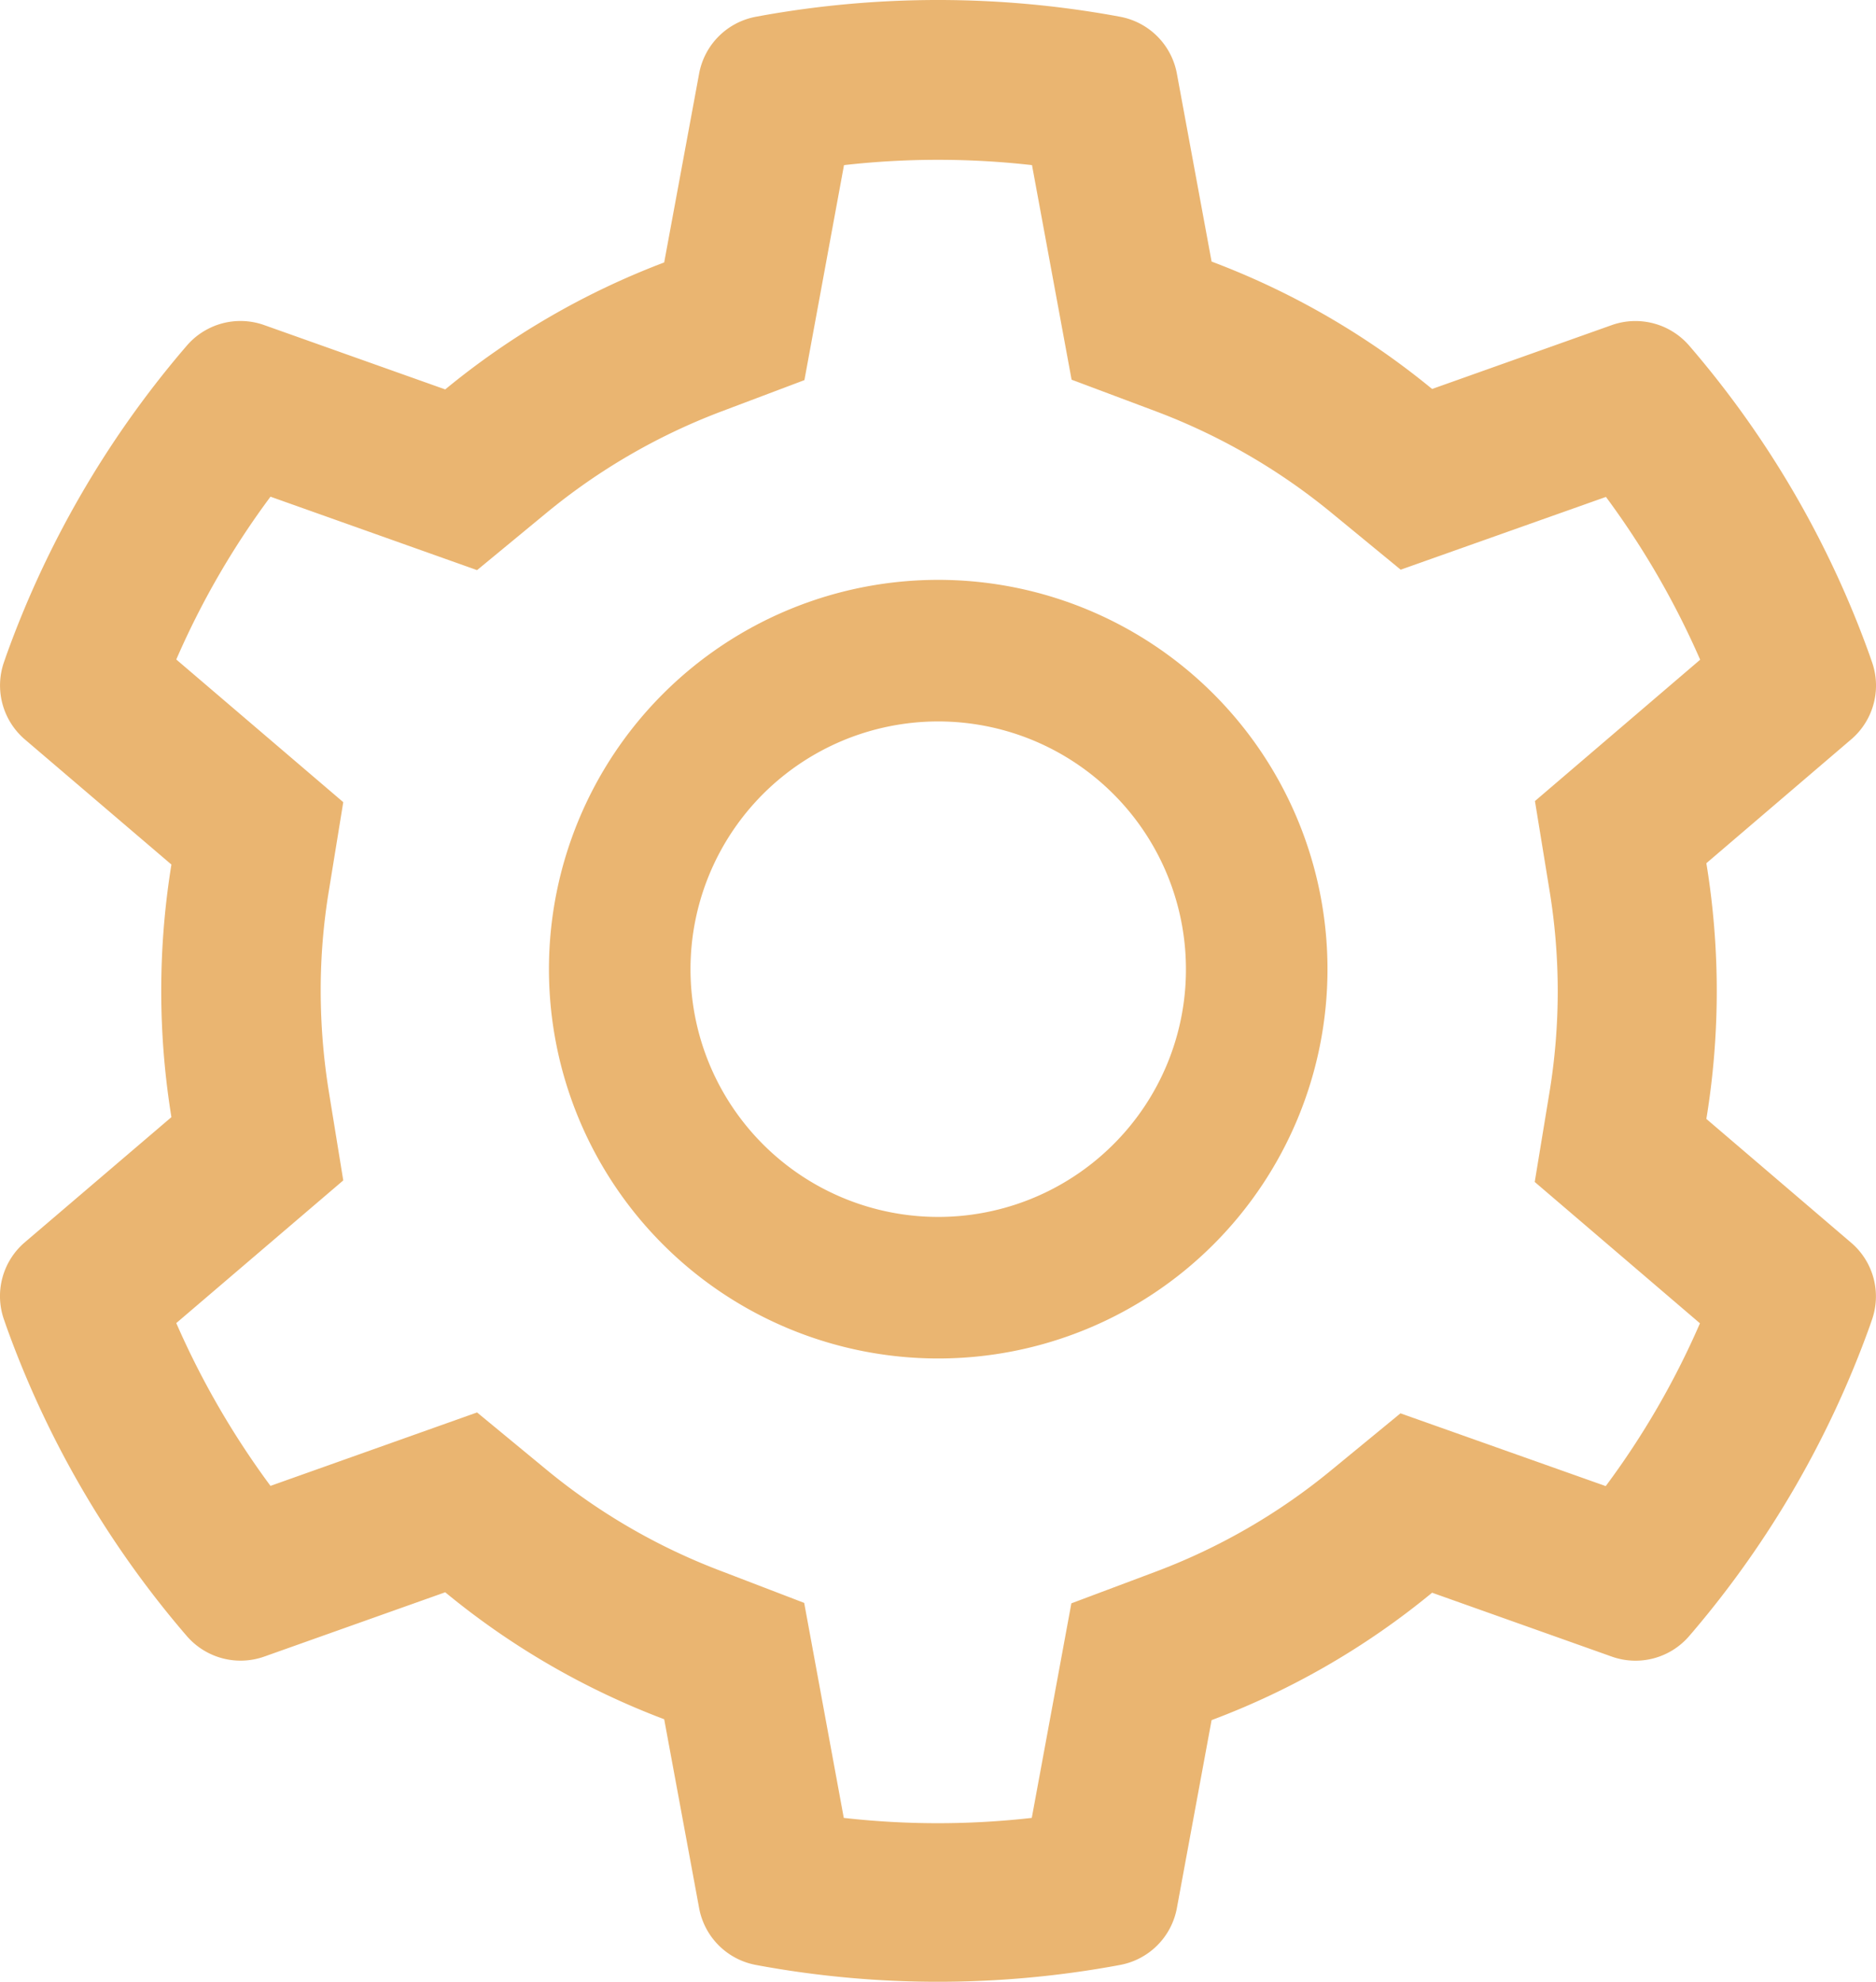 <svg xmlns="http://www.w3.org/2000/svg" id="e2f46b5a-2a6a-45f4-98a9-a3bcdd38025f" data-name="Layer 1" viewBox="0 0 848.2 895.94"><defs><style>.ebfa03f9-60cd-49e9-8b59-9a2947f6ade1{fill:#eab571;}</style></defs><path class="ebfa03f9-60cd-49e9-8b59-9a2947f6ade1" d="M924.8,625.7l-65.5-56a357.76,357.76,0,0,0,0-115.6l65.5-56a32,32,0,0,0,9.3-35.2l-.9-2.6a443.56,443.56,0,0,0-79.7-137.9l-1.8-2.1a32.12,32.12,0,0,0-35.1-9.5l-81.3,28.9a352.37,352.37,0,0,0-99.7-57.6l-15.7-85a32.06,32.06,0,0,0-25.8-25.7l-2.7-.5a451.77,451.77,0,0,0-159,0l-2.7.5a32.06,32.06,0,0,0-25.8,25.7l-15.8,85.4a351.79,351.79,0,0,0-99,57.4l-81.9-29.1a32,32,0,0,0-35.1,9.5l-1.8,2.1A445.91,445.91,0,0,0,90.6,360.3l-.9,2.6A32.12,32.12,0,0,0,99,398.1l66.3,56.6a356.69,356.69,0,0,0,0,114.2L99,625.5a32,32,0,0,0-9.3,35.2l.9,2.6a444.88,444.88,0,0,0,79.7,137.9l1.8,2.1a32.12,32.12,0,0,0,35.1,9.5l81.9-29.1a349.47,349.47,0,0,0,99,57.4l15.8,85.4a32.06,32.06,0,0,0,25.8,25.7l2.7.5a449.42,449.42,0,0,0,159,0l2.7-.5a32.06,32.06,0,0,0,25.8-25.7l15.7-85a350,350,0,0,0,99.7-57.6l81.3,28.9a32,32,0,0,0,35.1-9.5l1.8-2.1a446,446,0,0,0,79.7-137.9l.9-2.6a31.89,31.89,0,0,0-9.3-35ZM788.3,465.9a281.53,281.53,0,0,1,0,92.2l-6.6,40.1,74.7,63.9a369.72,369.72,0,0,1-42.6,73.6L721,702.8l-31.4,25.8a279.45,279.45,0,0,1-79.3,45.8l-38.1,14.3-17.9,97a377.5,377.5,0,0,1-85,0l-17.9-97.2L413.6,774a279.77,279.77,0,0,1-78.7-45.7l-31.4-25.9-93.4,33.2A377.87,377.87,0,0,1,167.5,662L243,597.5l-6.5-40a287.92,287.92,0,0,1-3.7-45.5,275.67,275.67,0,0,1,3.7-45.5l6.5-40L167.5,362a370,370,0,0,1,42.6-73.6l93.4,33.2,31.4-25.9A279.77,279.77,0,0,1,413.6,250l37.9-14.3,17.9-97.2a377.5,377.5,0,0,1,85,0l17.9,97,38.1,14.3a280.83,280.83,0,0,1,79.3,45.8l31.4,25.8,92.8-32.9a377.87,377.87,0,0,1,42.6,73.6L781.8,426ZM512,326A176,176,0,1,0,688,502,176,176,0,0,0,512,326Zm79.2,255.2A112,112,0,1,1,624,502,111.59,111.59,0,0,1,591.2,581.2Z" transform="translate(-87.8 -63.85)"></path></svg>
